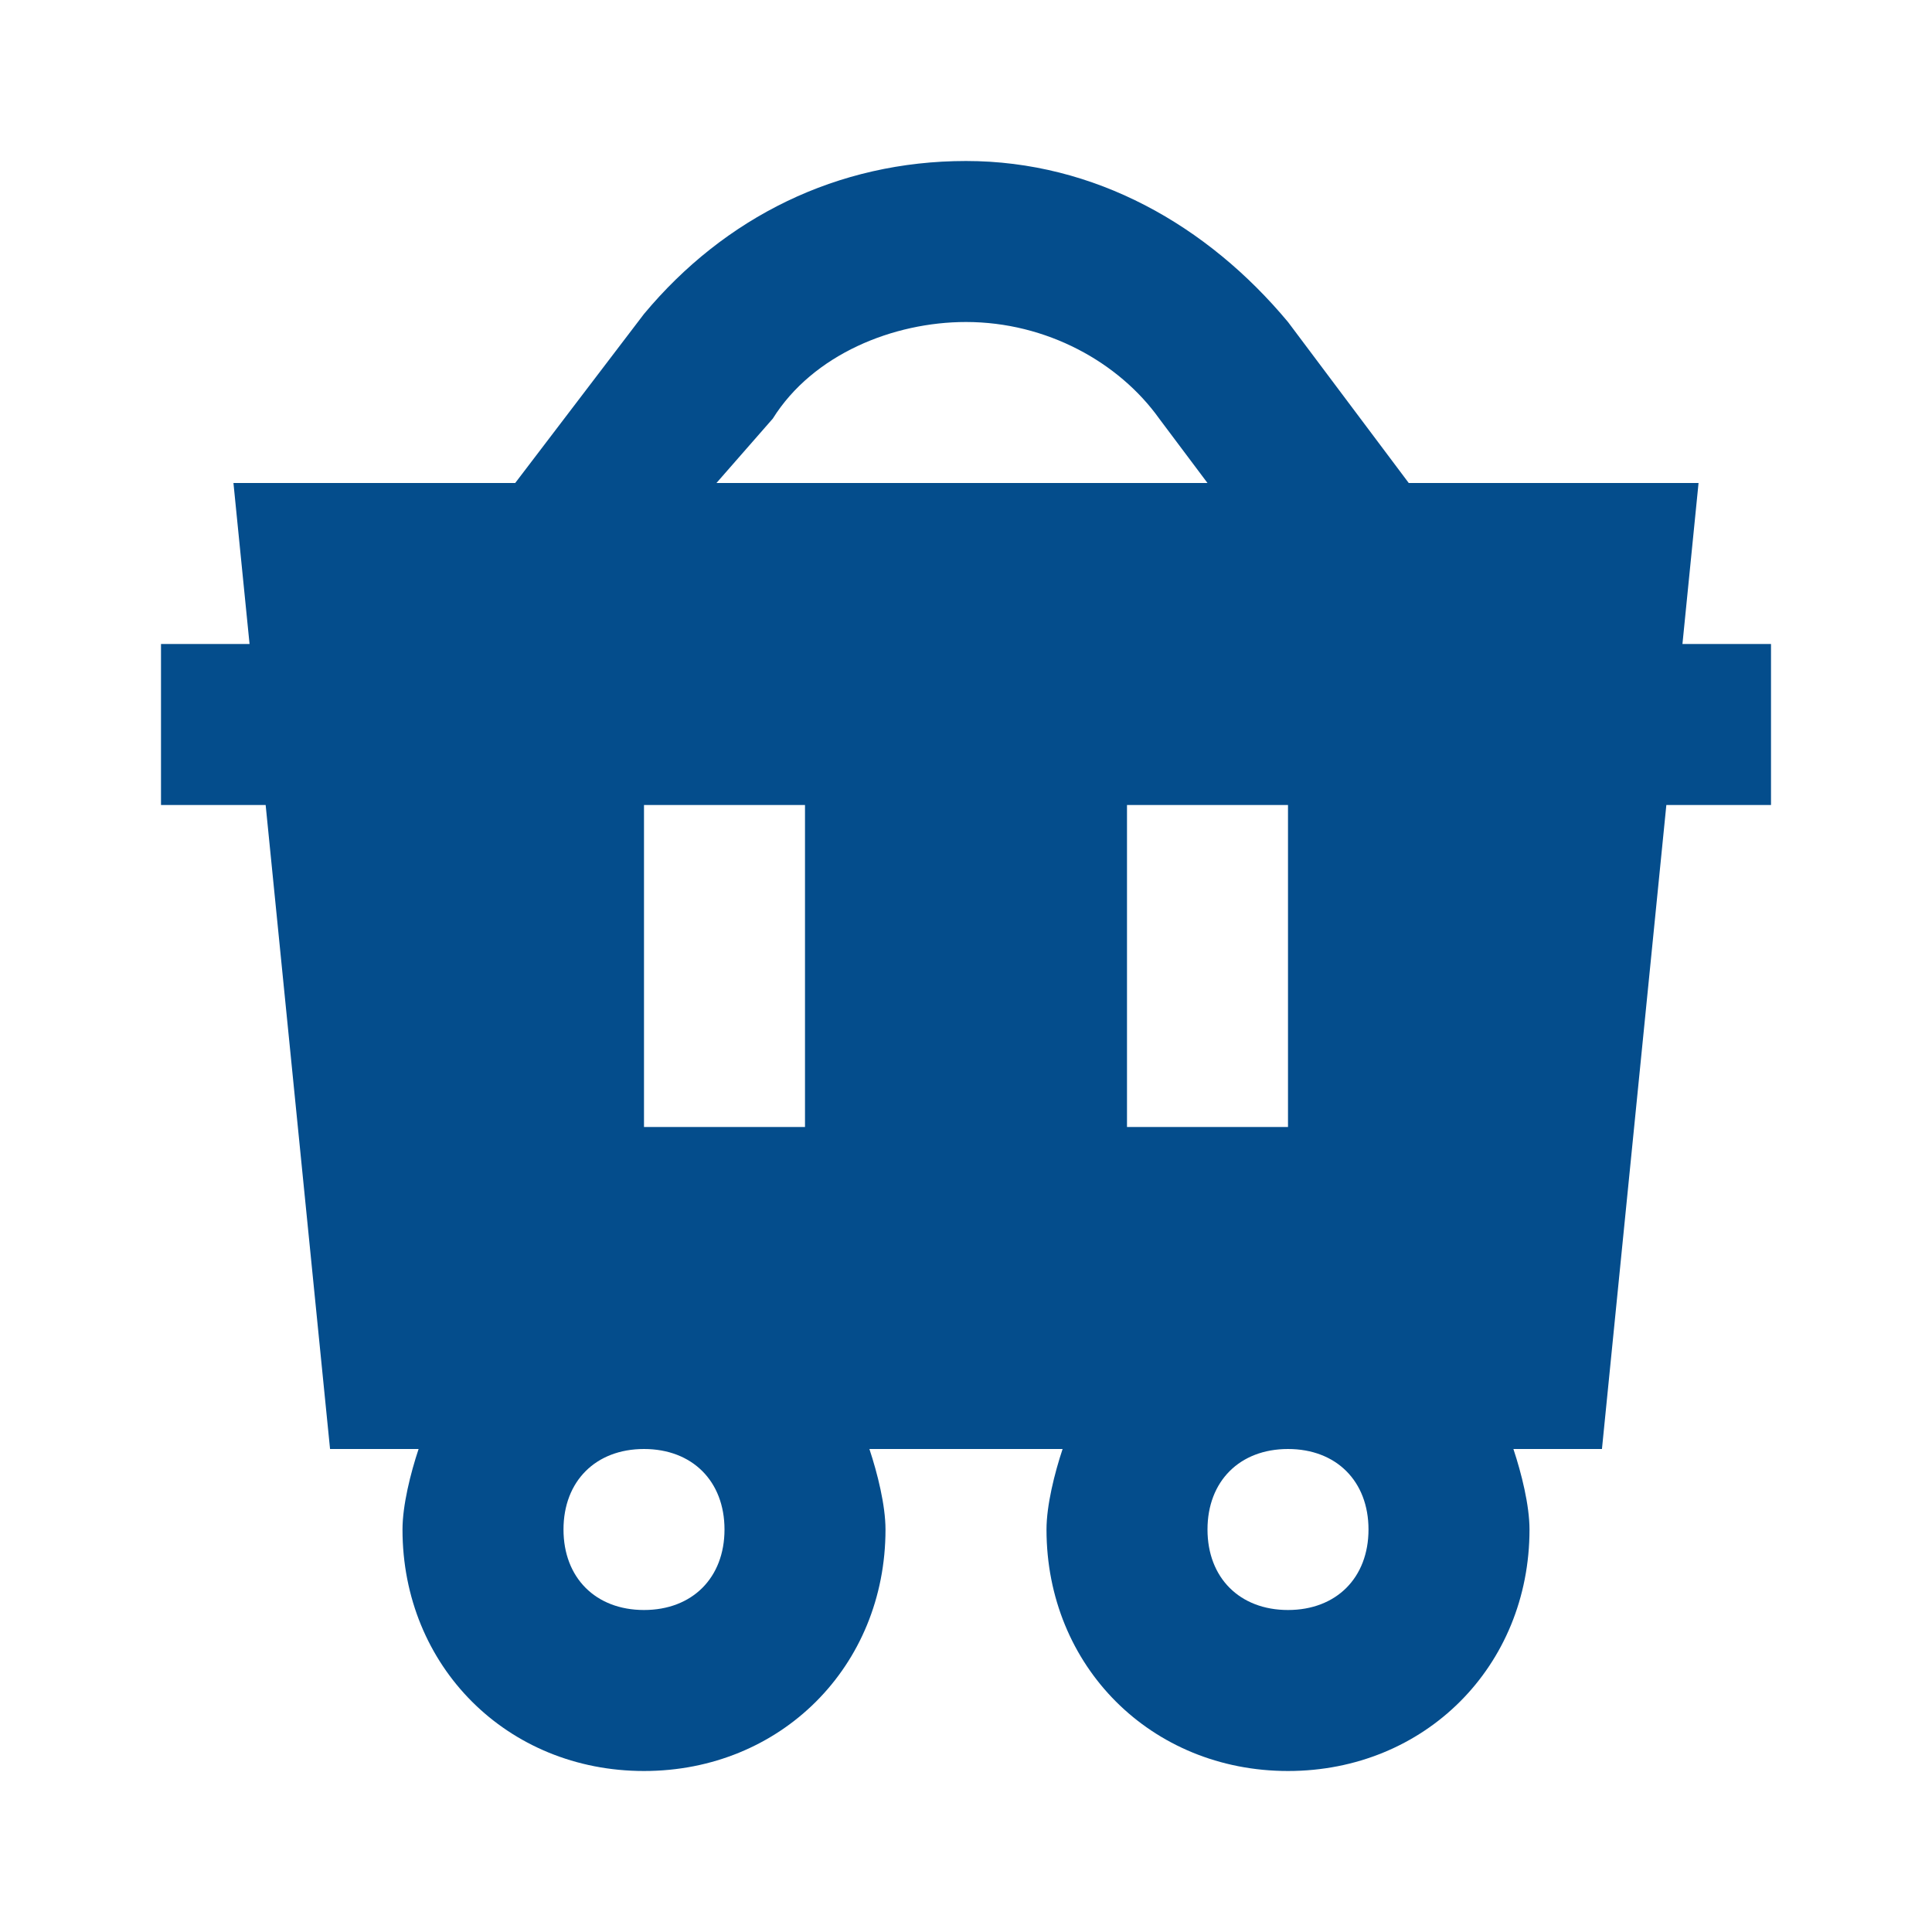 <?xml version="1.0" encoding="utf-8"?>
<!-- Generator: Adobe Illustrator 28.0.0, SVG Export Plug-In . SVG Version: 6.00 Build 0)  -->
<svg version="1.1" id="Layer_1" xmlns="http://www.w3.org/2000/svg" xmlns:xlink="http://www.w3.org/1999/xlink" x="0px" y="0px"
	 viewBox="0 0 24 24" style="enable-background:new 0 0 24 24;" xml:space="preserve">
<style type="text/css">
	.st0{fill:#044D8C;}
</style>
<g id="Layer_2_00000152978567145766490860000013655988780036076203_">
	<path class="st0" d="M20.9,8l0.2-2h-3.6L16,4c-1-1.2-2.4-2-4-2c-1.6,0-3,0.7-4,1.9L6.4,6H2.9l0.2,2H2v2h1.3l0.8,8h1.1
		C5.1,18.3,5,18.7,5,19c0,1.7,1.3,3,3,3s3-1.3,3-3c0-0.3-0.1-0.7-0.2-1h2.4c-0.1,0.3-0.2,0.7-0.2,1c0,1.7,1.3,3,3,3s3-1.3,3-3
		c0-0.3-0.1-0.7-0.2-1h1.1l0.8-8H22V8H20.9z M8,10h2v4H8V10z M14,14v-4h2v4H14z M9.6,5.2C10.1,4.4,11.1,4,12,4c1,0,1.9,0.5,2.4,1.2
		L15,6H8.9L9.6,5.2z M9,19c0,0.6-0.4,1-1,1s-1-0.4-1-1s0.4-1,1-1S9,18.4,9,19z M17,19c0,0.6-0.4,1-1,1c-0.6,0-1-0.4-1-1s0.4-1,1-1
		C16.6,18,17,18.4,17,19z"/>
</g>
</svg>
